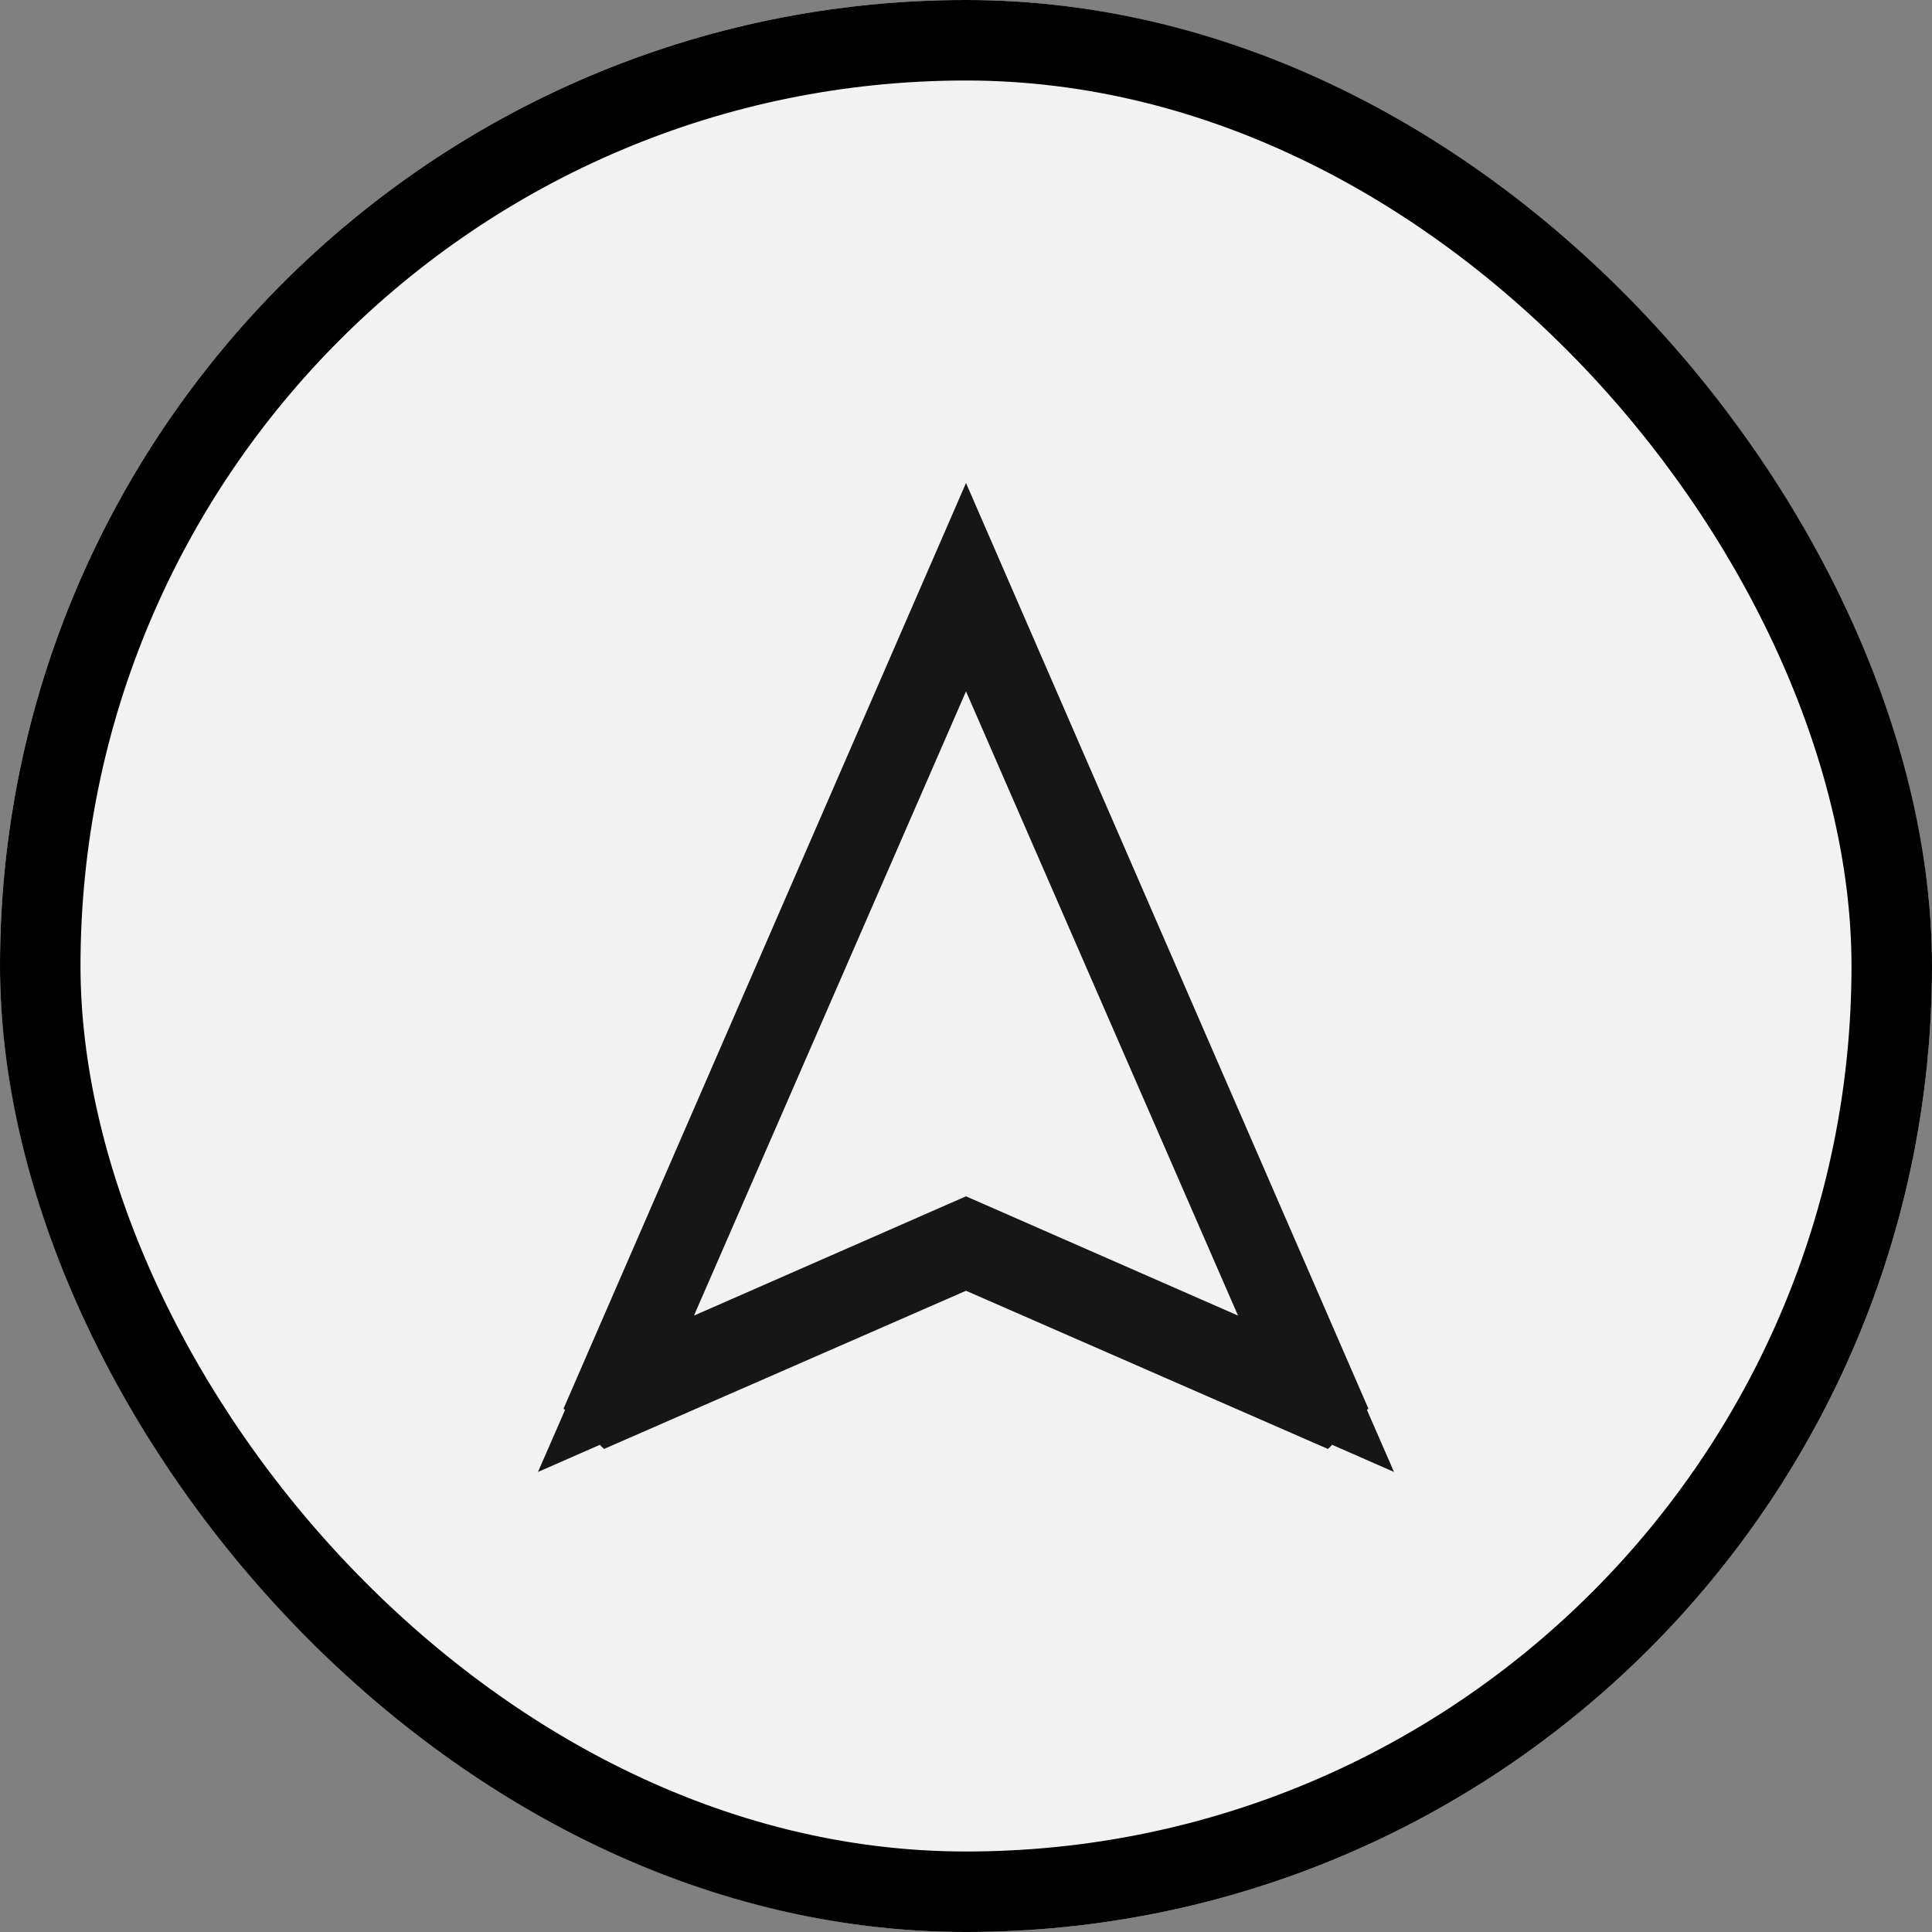 <svg width="24" height="24" viewBox="0 0 24 24" fill="none" xmlns="http://www.w3.org/2000/svg">
<rect x="0" y="0" width="24" height="24" fill="#808080" stroke="none"/>
<g clip-path="url(#clip0_6677_9903)">
<rect width="24" height="24" rx="12" fill="#F2F2F2"/>
<mask id="mask0_6677_9903" style="mask-type:alpha" maskUnits="userSpaceOnUse" x="0" y="0" width="24" height="24">
<rect x="0.5" y="0.5" width="23" height="23" fill="#D9D9D9" stroke="#161616"/>
</mask>
<g mask="url(#mask0_6677_9903)">
<path d="M16.404 17.385L16.384 17.405L12.2 15.576L12 15.488L11.8 15.576L7.615 17.405L7.595 17.385L12 7.254L16.404 17.385ZM11.542 8.388L8.162 16.144L7.652 17.314L8.821 16.801L12 15.407L15.179 16.801L16.348 17.314L15.838 16.144L12.458 8.388L12 7.335L11.542 8.388Z" fill="#161616" stroke="#161616"/>
</g>
</g>
<rect x="0.5" y="0.5" width="23" height="23" rx="11.5" stroke="black"/>
<defs>
<clipPath id="clip0_6677_9903">
<rect width="24" height="24" rx="12" fill="white"/>
</clipPath>
</defs>
</svg>
